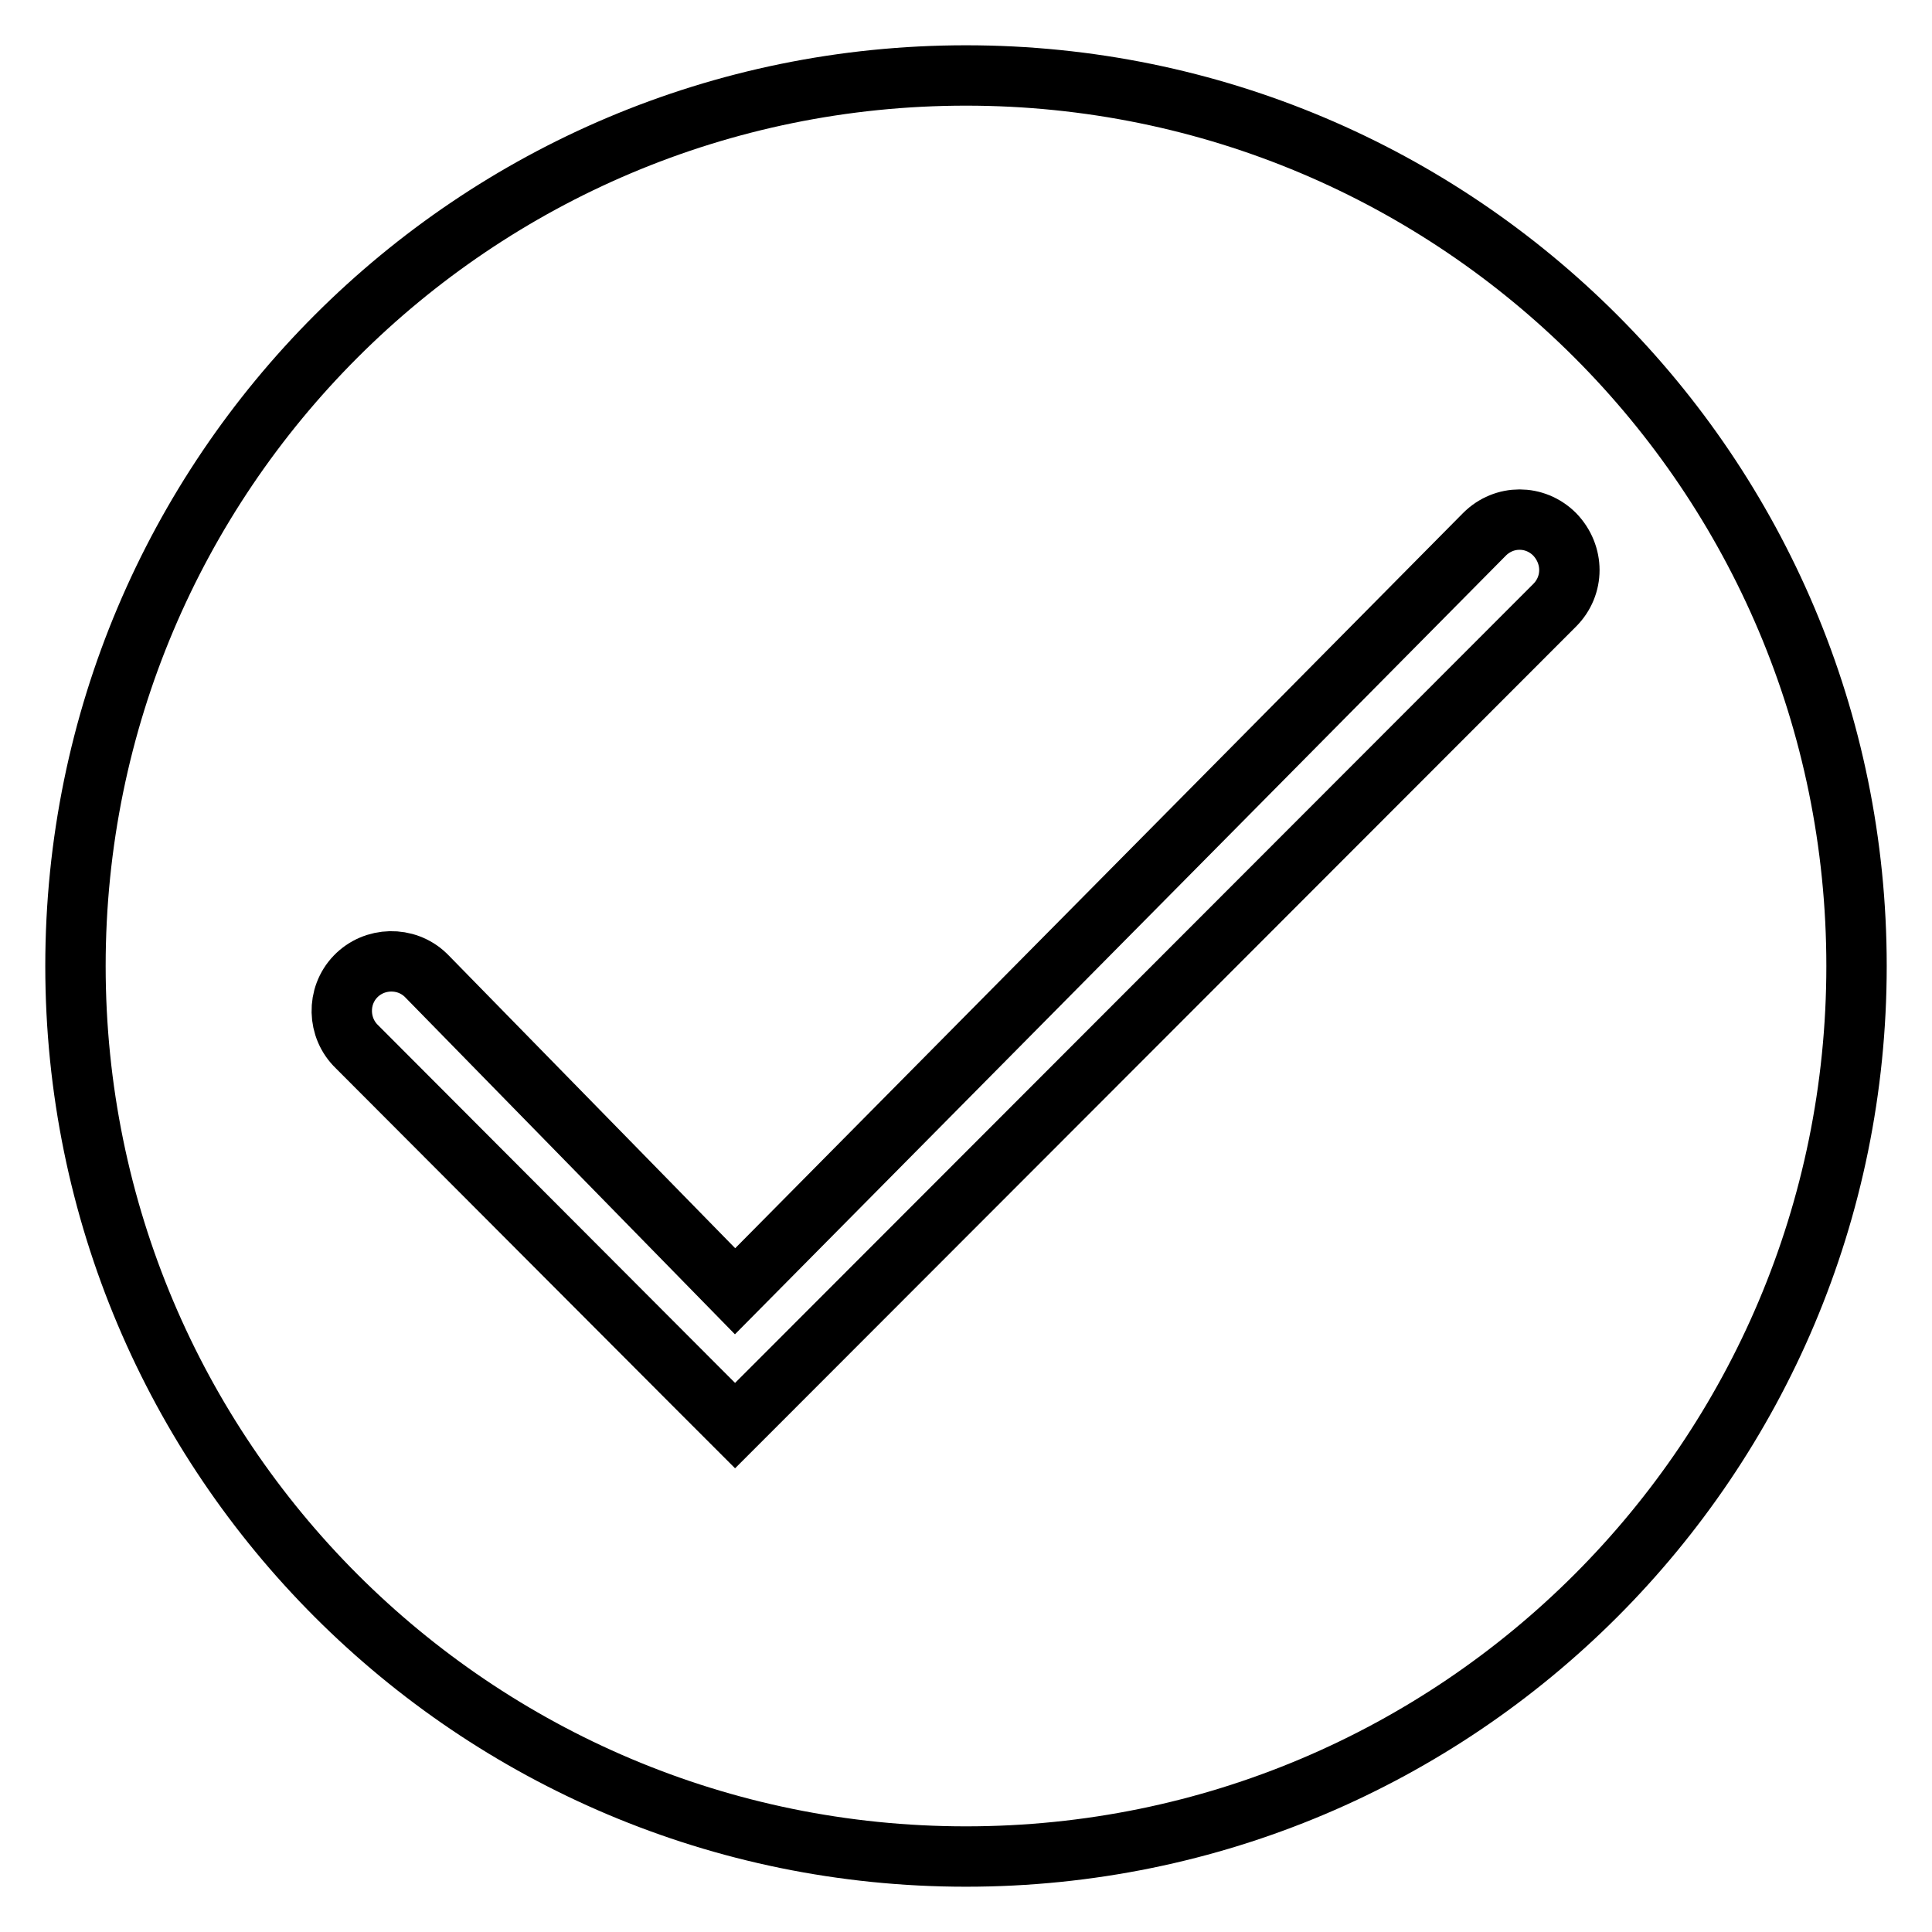 <?xml version="1.0" encoding="utf-8"?>
<!-- Svg Vector Icons : http://www.onlinewebfonts.com/icon -->
<!DOCTYPE svg PUBLIC "-//W3C//DTD SVG 1.1//EN" "http://www.w3.org/Graphics/SVG/1.1/DTD/svg11.dtd">
<svg version="1.1" xmlns="http://www.w3.org/2000/svg" xmlns:xlink="http://www.w3.org/1999/xlink" x="0px" y="0px" viewBox="0 0 256 256" enable-background="new 0 0 256 256" xml:space="preserve">
<g> <path stroke-width="8" fill-opacity="0" stroke="#000000"  d="M128,10C62.8,10,10,62.8,10,128c0,65.2,52.8,118,118,118s118-52.8,118-118C246,62.8,193.2,10,128,10z  M206,80.2l-104,104.1l-4.6,4.6l-4.6-4.6l-45.5-45.6c-2.6-2.5-2.7-6.7-0.2-9.3c2.5-2.6,6.7-2.7,9.3-0.2c0.1,0.1,0.1,0.1,0.2,0.2 l40.8,41.7l99.3-100.3c2.6-2.6,6.7-2.6,9.3,0C208.6,73.5,208.6,77.6,206,80.2z"/></g>
</svg>
